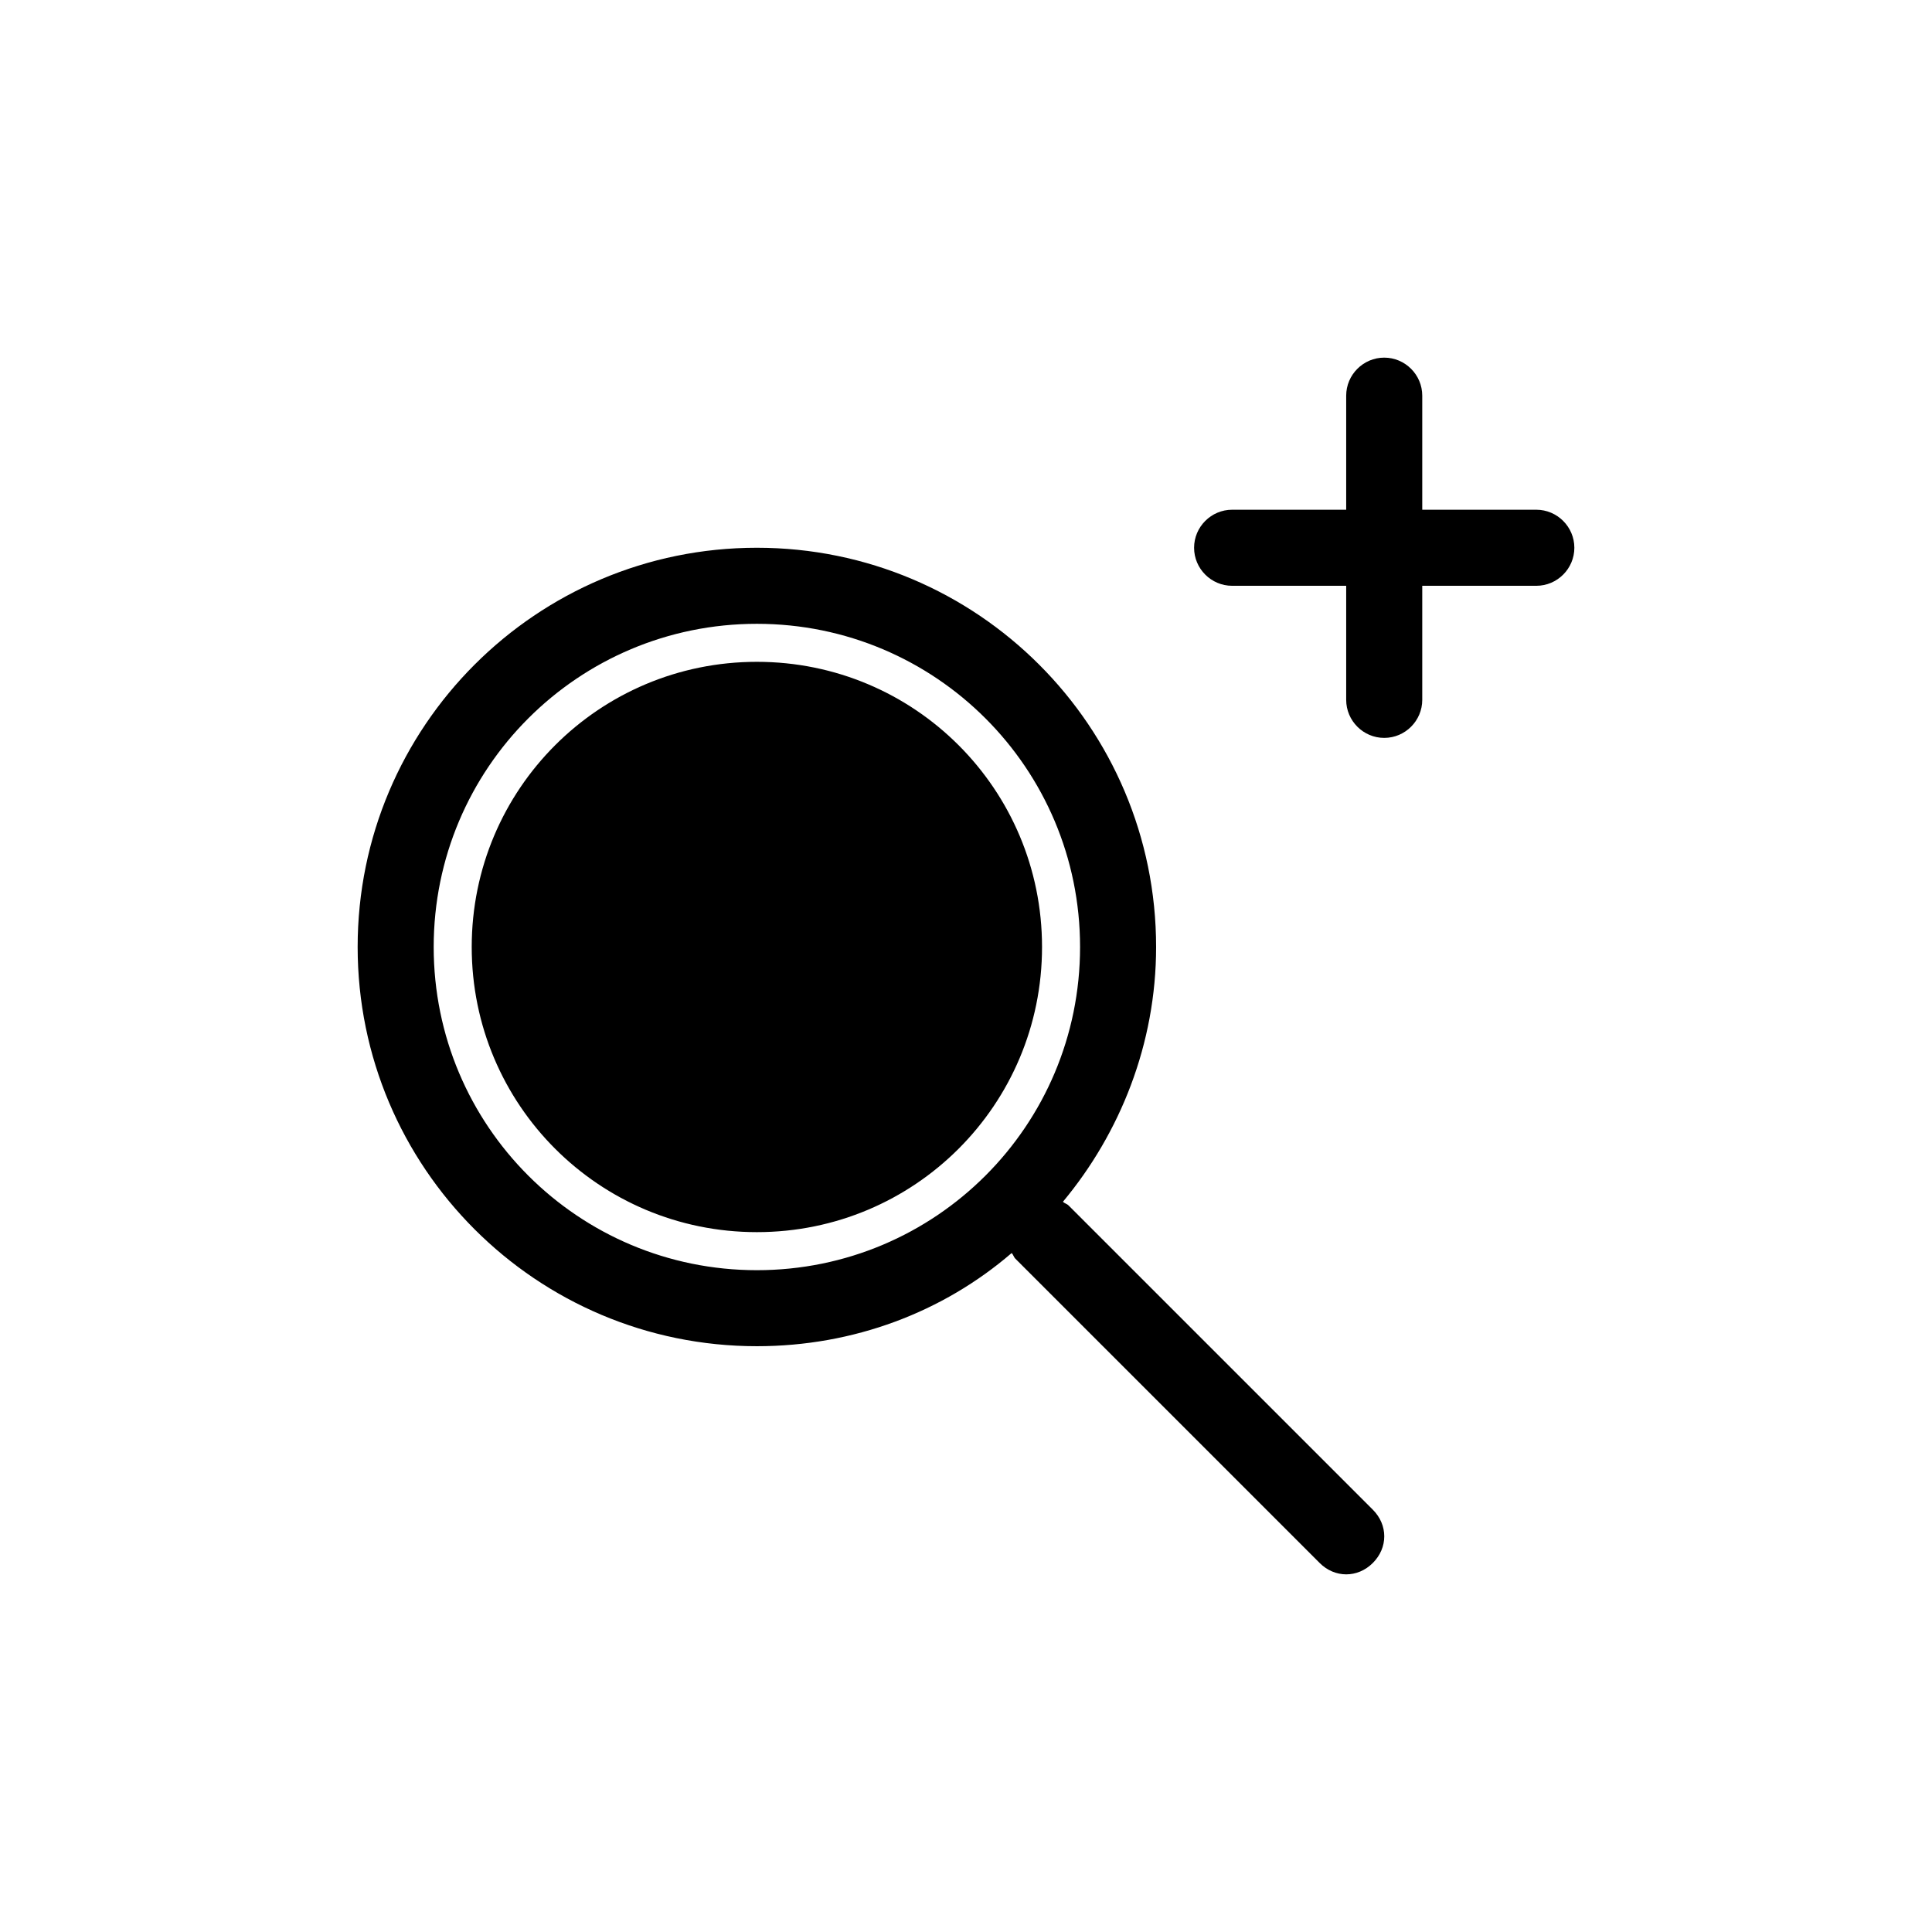 <?xml version="1.0" encoding="UTF-8"?>
<!-- Uploaded to: ICON Repo, www.svgrepo.com, Generator: ICON Repo Mixer Tools -->
<svg fill="#000000" width="800px" height="800px" version="1.1" viewBox="144 144 512 512" xmlns="http://www.w3.org/2000/svg">
 <path d="m344.58 319.39c-41.816 0-75.57 33.754-75.57 75.57 0 41.816 33.754 75.57 75.57 75.57s75.57-33.754 75.57-75.57c0.004-41.816-33.754-75.57-75.57-75.57zm82.625 144.09c-0.504-0.504-1.008-0.504-1.512-1.008 15.113-18.137 24.688-41.816 24.688-67.512 0-58.441-47.359-105.8-105.8-105.8s-105.8 47.359-105.8 105.8c0 58.441 47.359 105.8 105.8 105.8 25.695 0 49.375-9.07 67.512-24.688 0.504 0.504 0.504 1.008 1.008 1.512l80.609 80.609c2.016 2.019 4.535 3.027 7.055 3.027s5.039-1.008 7.055-3.023c4.031-4.031 4.031-10.078 0-14.105zm-82.625 17.133c-47.359 0-85.648-38.289-85.648-85.648 0-47.359 38.289-85.648 85.648-85.648s85.648 38.289 85.648 85.648c0 47.359-38.289 85.648-85.648 85.648zm216.64-191.45c0 5.543-4.535 10.078-10.078 10.078h-30.23v30.23c0 5.543-4.535 10.078-10.078 10.078s-10.078-4.535-10.078-10.078v-30.23h-30.23c-5.543 0-10.078-4.535-10.078-10.078 0-5.543 4.535-10.078 10.078-10.078h30.23v-30.23c0-5.543 4.535-10.078 10.078-10.078s10.078 4.535 10.078 10.078v30.23h30.23c5.543 0.004 10.078 4.535 10.078 10.078z"/>
</svg>